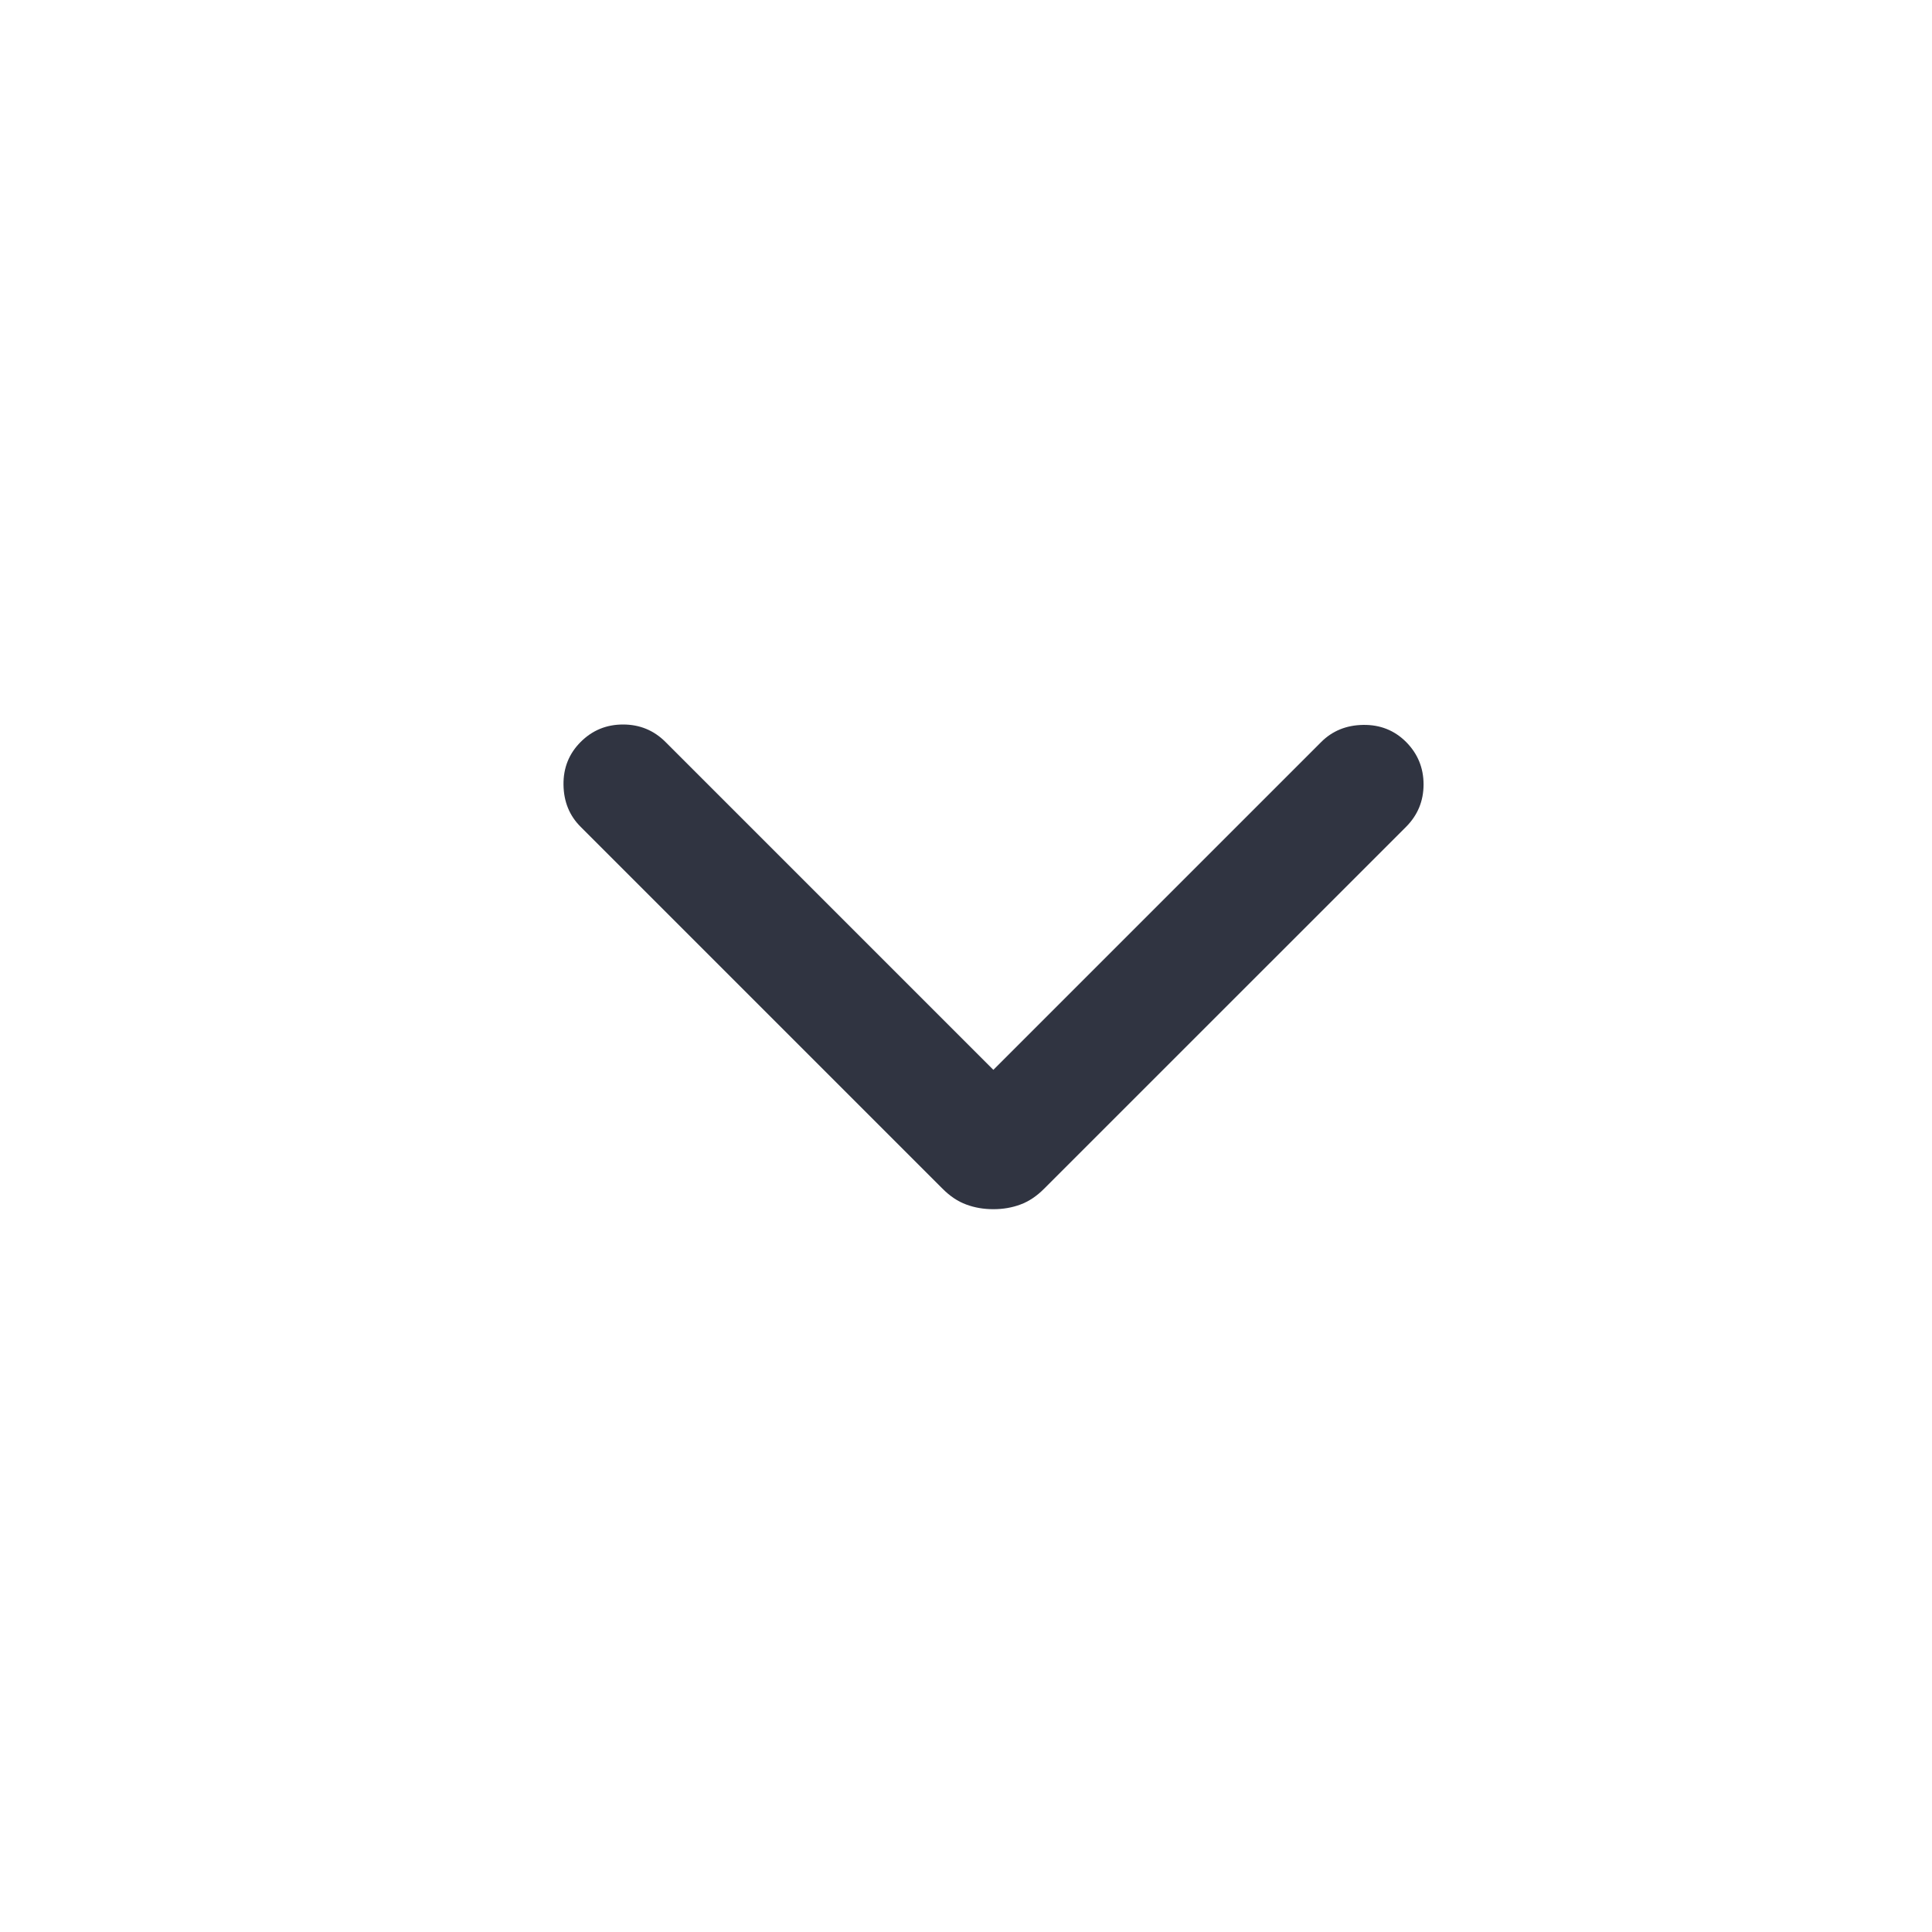 <svg width="24" height="24" viewBox="0 0 24 24" fill="none" xmlns="http://www.w3.org/2000/svg">
<path d="M12.34 13.29L16.413 9.217C16.551 9.079 16.725 9.008 16.935 9.005C17.144 9.002 17.322 9.072 17.467 9.217C17.611 9.362 17.684 9.538 17.684 9.744C17.684 9.951 17.611 10.126 17.467 10.271L12.972 14.765C12.879 14.859 12.78 14.925 12.676 14.963C12.572 15.002 12.46 15.021 12.34 15.021C12.219 15.021 12.107 15.002 12.003 14.963C11.899 14.925 11.8 14.859 11.707 14.765L7.213 10.271C7.074 10.133 7.003 9.959 7 9.749C6.997 9.54 7.068 9.362 7.213 9.217C7.358 9.072 7.533 9 7.74 9C7.946 9 8.122 9.072 8.267 9.217L12.34 13.29Z" fill="#303441"/>
</svg>
